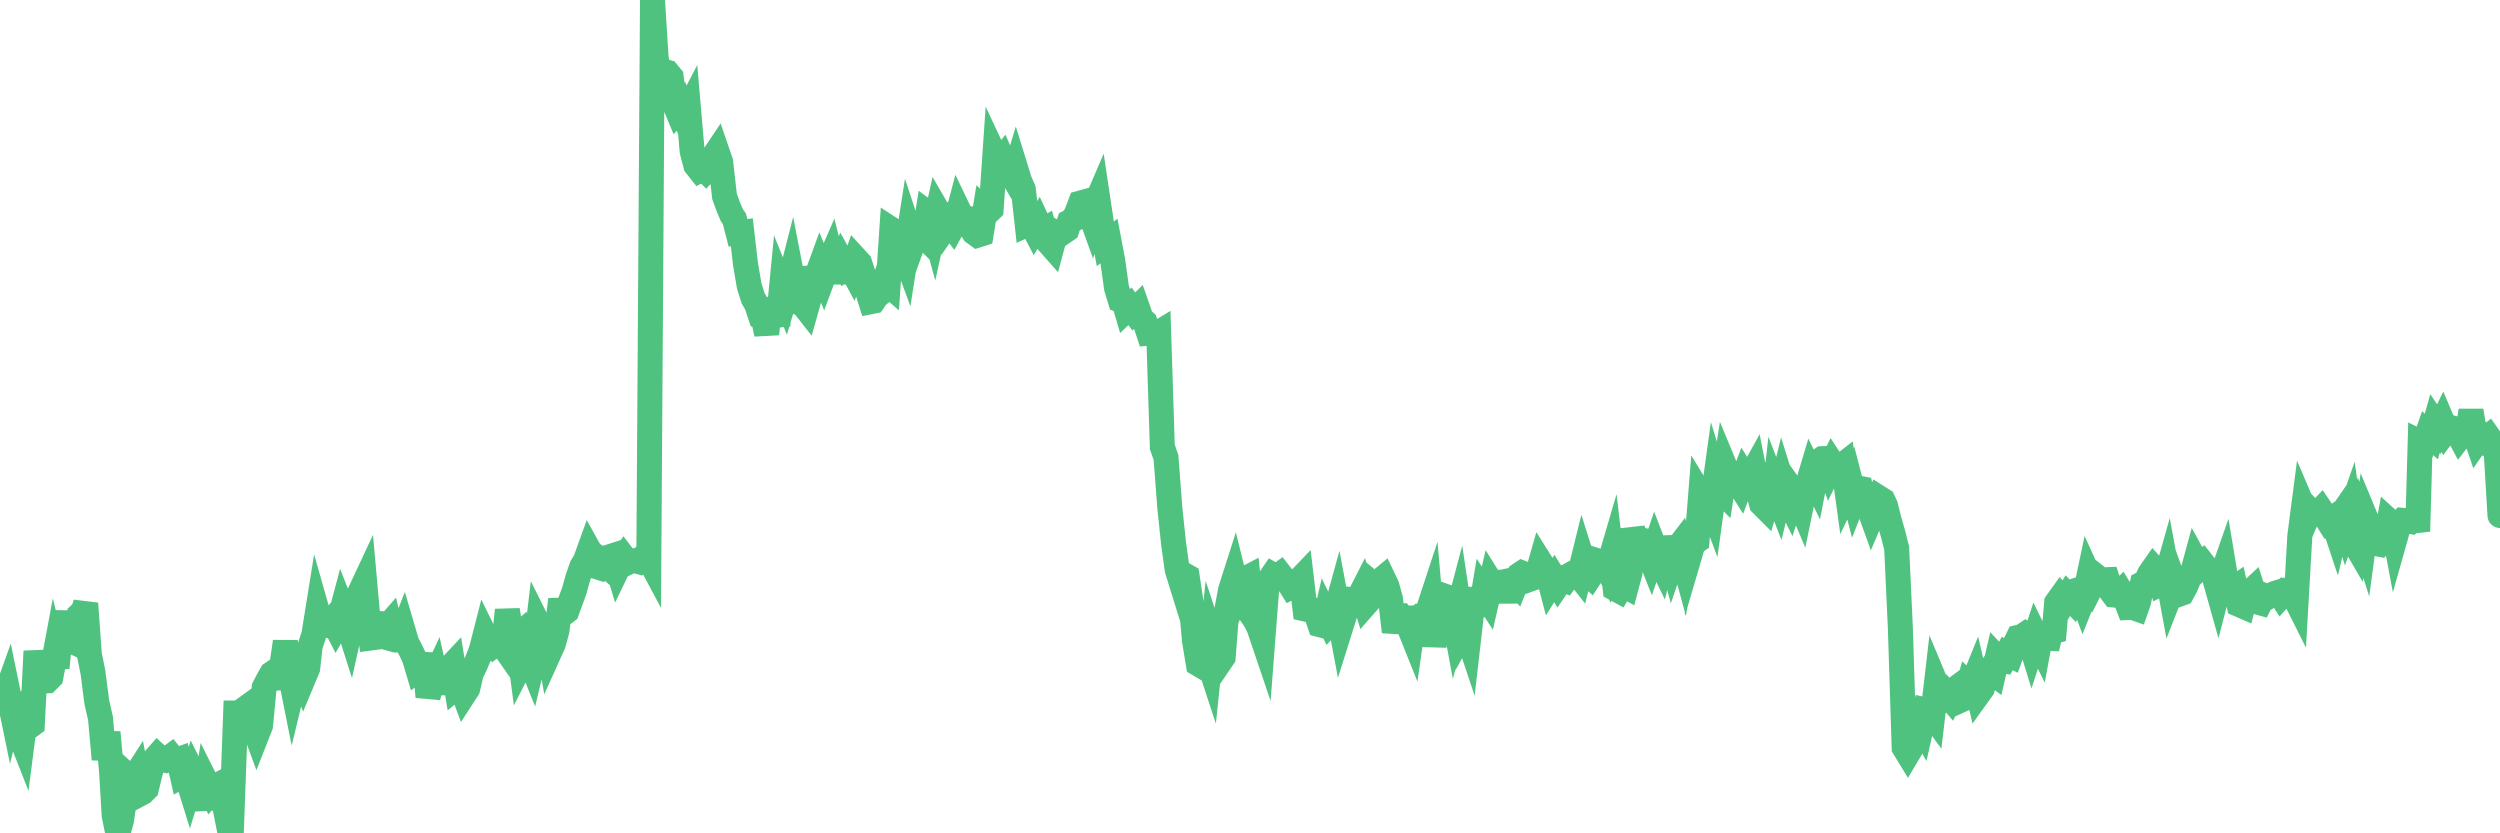 <?xml version="1.0"?><svg width="150px" height="50px" xmlns="http://www.w3.org/2000/svg" xmlns:xlink="http://www.w3.org/1999/xlink"> <polyline fill="none" stroke="#4fc280" stroke-width="1.5px" stroke-linecap="round" stroke-miterlimit="5" points="0.00,41.83 0.22,42.02 0.45,41.38 0.67,42.45 0.89,41.57 1.12,43.90 1.34,44.46 1.56,42.76 1.71,43.63 1.94,43.46 2.16,39.07 2.38,40.81 2.60,40.86 2.83,40.85 3.05,40.63 3.27,39.45 3.42,40.06 3.65,37.81 3.87,36.75 4.09,38.14 4.32,38.48 4.54,38.58 4.76,36.89 4.99,36.67 5.14,36.21 5.36,39.26 5.58,40.36 5.81,42.14 6.03,43.10 6.25,45.56 6.48,43.94 6.70,46.39 6.85,48.93 7.07,50.00 7.29,49.22 7.52,47.62 7.74,46.61 7.96,46.81 8.19,46.45 8.41,47.63 8.56,47.55 8.78,47.33 9.01,46.37 9.23,45.60 9.45,45.35 9.68,45.56 9.90,45.61 10.12,45.48 10.27,45.37 10.49,45.64 10.72,45.56 10.94,46.54 11.16,46.42 11.39,47.16 11.61,46.44 11.83,46.88 11.98,47.61 12.21,48.52 12.43,47.04 12.65,47.48 12.88,47.19 13.10,47.08 13.32,47.55 13.55,48.71 13.69,48.40 13.92,48.80 14.14,42.78 14.36,42.78 14.59,42.60 14.81,42.44 15.03,42.97 15.26,43.69 15.41,44.10 15.63,43.54 15.85,41.25 16.08,40.81 16.30,40.42 16.52,40.27 16.75,41.30 16.90,40.02 17.12,38.50 17.34,40.11 17.57,41.26 17.79,40.35 18.01,40.05 18.23,40.65 18.46,40.10 18.61,38.76 18.83,38.09 19.05,36.72 19.28,37.53 19.50,37.53 19.72,37.44 19.95,37.18 20.17,37.61 20.32,37.35 20.54,36.53 20.77,37.12 20.99,37.81 21.21,36.82 21.44,35.86 21.66,35.40 21.88,34.93 22.03,36.62 22.25,38.28 22.48,38.25 22.70,36.77 22.92,38.51 23.15,37.69 23.37,37.44 23.59,38.36 23.74,38.40 23.97,38.39 24.19,37.83 24.41,38.58 24.64,39.01 24.86,39.47 25.08,40.21 25.31,40.05 25.45,39.21 25.68,41.81 25.90,41.01 26.12,40.54 26.35,41.58 26.57,40.33 26.79,40.08 27.02,40.02 27.17,39.86 27.39,41.22 27.61,41.04 27.84,41.66 28.06,41.32 28.28,40.39 28.51,39.92 28.73,39.39 28.88,38.99 29.10,38.13 29.32,38.58 29.55,38.77 29.77,38.60 29.99,38.46 30.22,38.79 30.44,36.60 30.59,37.55 30.81,38.38 31.04,38.18 31.26,39.84 31.48,39.41 31.71,39.38 31.93,39.93 32.08,39.31 32.30,37.45 32.53,37.91 32.75,37.90 32.97,39.14 33.20,38.63 33.42,37.82 33.64,35.97 33.79,36.84 34.01,36.67 34.24,36.04 34.46,35.43 34.68,34.64 34.91,33.99 35.13,33.62 35.35,33.01 35.50,33.28 35.73,33.98 35.95,34.05 36.17,33.75 36.40,33.95 36.62,33.39 36.84,33.32 37.07,34.09 37.21,33.80 37.44,33.46 37.66,33.75 37.88,33.64 38.11,33.64 38.33,33.70 38.55,33.50 38.78,33.24 38.93,33.52 39.15,0.00 39.37,3.51 39.60,4.57 39.82,4.28 40.04,4.34 40.27,4.62 40.49,6.28 40.64,6.64 40.86,6.38 41.08,6.97 41.31,6.53 41.53,9.08 41.75,9.92 41.98,10.21 42.20,10.09 42.35,10.24 42.57,10.00 42.80,9.41 43.02,9.08 43.24,9.72 43.47,11.78 43.69,12.39 43.91,12.91 44.06,13.12 44.28,13.97 44.51,13.94 44.73,15.85 44.95,17.14 45.18,17.88 45.40,18.27 45.62,18.93 45.77,18.96 46.00,20.04 46.22,17.94 46.44,18.72 46.67,19.52 46.89,17.26 47.11,17.81 47.34,17.04 47.49,16.45 47.71,17.59 47.93,18.16 48.16,18.24 48.38,18.52 48.60,17.74 48.83,16.06 48.97,16.65 49.20,16.02 49.42,16.56 49.64,15.97 49.87,15.44 50.09,16.32 50.31,16.32 50.54,15.72 50.69,15.99 50.91,15.79 51.13,16.20 51.36,15.54 51.58,15.78 51.80,16.46 52.03,17.40 52.25,18.10 52.40,18.07 52.62,17.75 52.84,17.58 53.07,16.88 53.29,17.07 53.51,13.78 53.74,13.93 53.96,14.27 54.11,14.80 54.33,15.40 54.56,13.92 54.78,14.59 55.00,13.98 55.23,13.97 55.45,14.19 55.67,12.78 55.82,12.89 56.04,13.70 56.27,12.66 56.49,13.04 56.71,13.66 56.94,13.33 57.16,13.62 57.38,13.22 57.53,12.65 57.76,13.13 57.98,13.13 58.20,13.58 58.43,13.95 58.65,14.11 58.87,14.04 59.10,12.62 59.25,12.76 59.47,12.55 59.69,9.34 59.91,9.81 60.14,9.52 60.36,10.02 60.58,10.27 60.81,10.66 60.96,10.16 61.18,10.87 61.40,11.36 61.63,13.46 61.85,13.36 62.07,13.78 62.30,13.40 62.52,13.87 62.67,13.78 62.89,14.53 63.12,14.79 63.34,13.97 63.56,14.09 63.79,13.93 64.01,13.78 64.16,13.31 64.38,13.19 64.60,12.79 64.83,12.18 65.05,12.12 65.27,12.43 65.50,13.07 65.72,12.29 65.87,11.94 66.09,13.41 66.32,14.63 66.54,14.46 66.76,15.62 66.99,17.27 67.21,18.00 67.43,18.08 67.58,18.59 67.80,18.38 68.03,18.69 68.25,18.47 68.47,19.10 68.70,19.32 68.92,19.99 69.14,19.97 69.29,20.10 69.52,19.96 69.74,26.82 69.96,27.45 70.19,30.48 70.41,32.57 70.63,34.18 70.86,34.92 71.00,34.46 71.23,34.59 71.45,36.06 71.67,38.44 71.90,39.84 72.12,39.97 72.34,39.15 72.57,39.85 72.72,38.41 72.94,39.08 73.16,39.77 73.39,39.43 73.61,36.61 73.83,35.41 74.06,34.69 74.28,35.58 74.43,35.24 74.65,34.76 74.88,34.64 75.10,36.90 75.32,37.22 75.54,37.66 75.77,38.34 75.99,35.48 76.14,34.81 76.36,34.49 76.59,34.62 76.81,34.46 77.03,34.74 77.26,34.85 77.48,35.21 77.70,35.10 77.85,34.91 78.08,34.67 78.30,36.54 78.52,36.59 78.75,36.61 78.97,36.84 79.19,37.48 79.42,37.54 79.56,36.93 79.79,37.40 80.01,37.17 80.23,36.37 80.46,37.59 80.68,36.89 80.90,36.36 81.05,35.98 81.28,36.01 81.50,35.91 81.72,35.48 81.95,36.24 82.17,35.99 82.39,35.06 82.62,35.25 82.76,34.88 82.99,34.69 83.21,35.15 83.43,35.94 83.66,37.91 83.88,37.01 84.10,36.98 84.33,37.24 84.48,37.46 84.70,38.01 84.92,36.46 85.15,37.36 85.37,36.94 85.59,36.92 85.82,36.22 86.04,38.76 86.19,37.72 86.41,36.33 86.63,35.75 86.86,35.83 87.08,36.12 87.30,37.31 87.53,36.44 87.75,37.91 87.90,37.64 88.12,38.30 88.35,36.30 88.57,35.36 88.79,36.92 89.02,35.55 89.24,35.89 89.46,34.94 89.61,35.18 89.84,34.94 90.06,34.93 90.28,36.08 90.51,34.85 90.73,34.80 90.95,35.03 91.17,34.48 91.32,34.38 91.55,34.47 91.77,34.76 91.99,34.68 92.22,34.52 92.44,33.75 92.66,34.10 92.89,34.49 93.04,35.06 93.26,34.71 93.48,35.07 93.71,34.73 93.93,34.82 94.15,34.52 94.38,34.39 94.60,34.36 94.75,34.55 94.97,33.66 95.19,34.36 95.42,34.57 95.64,34.23 95.86,33.65 96.09,33.72 96.24,33.69 96.46,34.13 96.68,33.38 96.91,35.32 97.13,35.44 97.35,35.06 97.58,35.19 97.80,34.36 97.95,31.74 98.17,32.49 98.39,32.38 98.62,32.43 98.84,33.01 99.06,33.56 99.29,32.89 99.51,33.46 99.66,33.77 99.88,32.87 100.11,32.86 100.33,33.66 100.55,33.02 100.78,32.72 101.00,33.53 101.22,32.29 101.37,33.36 101.59,32.61 101.82,32.45 102.04,29.69 102.26,30.05 102.49,29.79 102.71,30.38 102.93,28.79 103.08,29.28 103.31,29.51 103.53,28.07 103.75,28.60 103.98,28.80 104.20,28.80 104.42,29.15 104.65,28.54 104.80,28.78 105.02,28.62 105.24,28.22 105.47,29.39 105.69,30.23 105.91,30.45 106.14,29.66 106.36,30.69 106.51,29.34 106.73,29.91 106.95,29.02 107.18,29.75 107.40,30.19 107.62,29.51 107.85,29.83 108.07,30.35 108.22,29.62 108.44,29.14 108.67,28.37 108.89,28.82 109.11,27.68 109.34,27.52 109.56,27.51 109.78,28.12 109.93,27.81 110.15,28.15 110.38,28.04 110.60,27.87 110.82,29.47 111.05,28.99 111.27,29.84 111.49,29.28 111.64,29.31 111.87,30.37 112.09,30.36 112.31,30.97 112.54,30.43 112.76,29.88 112.98,30.02 113.13,30.34 113.35,31.22 113.58,32.02 113.80,32.89 114.02,37.64 114.25,44.86 114.47,45.22 114.69,44.85 114.84,43.08 115.07,43.17 115.29,43.57 115.51,42.59 115.74,42.64 115.96,42.94 116.18,41.05 116.41,41.60 116.56,41.86 116.78,41.61 117.00,41.87 117.22,41.40 117.45,41.23 117.67,42.00 117.89,41.90 118.12,41.07 118.27,41.21 118.49,40.67 118.71,41.63 118.94,41.31 119.16,40.58 119.38,40.25 119.61,40.42 119.83,39.47 119.98,39.63 120.20,39.66 120.43,39.21 120.65,39.32 120.87,38.71 121.10,38.24 121.32,38.19 121.54,38.04 121.69,38.13 121.91,38.84 122.14,38.14 122.36,38.59 122.58,37.40 122.81,38.91 123.03,37.94 123.25,37.88 123.40,36.16 123.63,35.84 123.85,36.10 124.07,35.74 124.30,35.98 124.52,35.44 124.74,35.37 124.97,35.98 125.11,35.63 125.34,34.54 125.56,35.02 125.78,34.58 126.01,34.76 126.23,34.79 126.45,34.78 126.68,35.50 126.83,35.70 127.05,35.72 127.27,35.50 127.50,35.87 127.72,36.45 127.94,36.44 128.17,36.52 128.31,36.12 128.54,35.02 128.76,34.90 128.98,34.42 129.21,34.09 129.43,34.34 129.65,35.03 129.88,34.92 130.03,34.39 130.25,35.59 130.47,35.03 130.70,35.67 130.92,35.59 131.14,35.18 131.37,34.63 131.59,34.21 131.74,33.66 131.96,34.06 132.19,33.83 132.41,34.11 132.63,34.20 132.85,34.60 133.08,35.42 133.30,34.57 133.45,34.14 133.67,35.46 133.90,35.40 134.12,35.25 134.34,36.27 134.57,36.37 134.79,35.49 135.01,35.52 135.16,35.38 135.39,36.11 135.61,36.17 135.83,35.73 136.06,35.83 136.28,35.70 136.50,35.60 136.73,35.53 136.87,35.75 137.10,35.49 137.32,35.55 137.54,35.55 137.77,36.01 137.99,32.15 138.21,30.46 138.44,31.00 138.59,30.64 138.81,30.88 139.03,30.84 139.26,30.60 139.48,30.93 139.70,31.28 139.93,31.12 140.15,31.78 140.30,31.14 140.52,30.82 140.74,31.53 140.97,30.87 141.19,32.43 141.41,32.81 141.64,31.65 141.86,32.35 142.01,31.24 142.23,31.77 142.46,32.60 142.68,32.64 142.90,32.27 143.13,32.44 143.35,31.26 143.57,31.46 143.72,32.26 143.94,31.48 144.17,31.22 144.39,31.24 144.61,31.28 144.84,31.03 145.06,31.88 145.21,26.54 145.43,26.65 145.66,25.99 145.88,26.19 146.10,25.41 146.33,25.75 146.55,25.30 146.77,25.82 146.92,25.62 147.15,25.68 147.37,25.80 147.59,26.21 147.82,25.91 148.04,25.99 148.26,24.64 148.48,26.01 148.63,26.45 148.86,26.12 149.08,26.36 149.30,26.19 149.53,26.52 149.75,26.77 150.00,30.93 "/></svg>